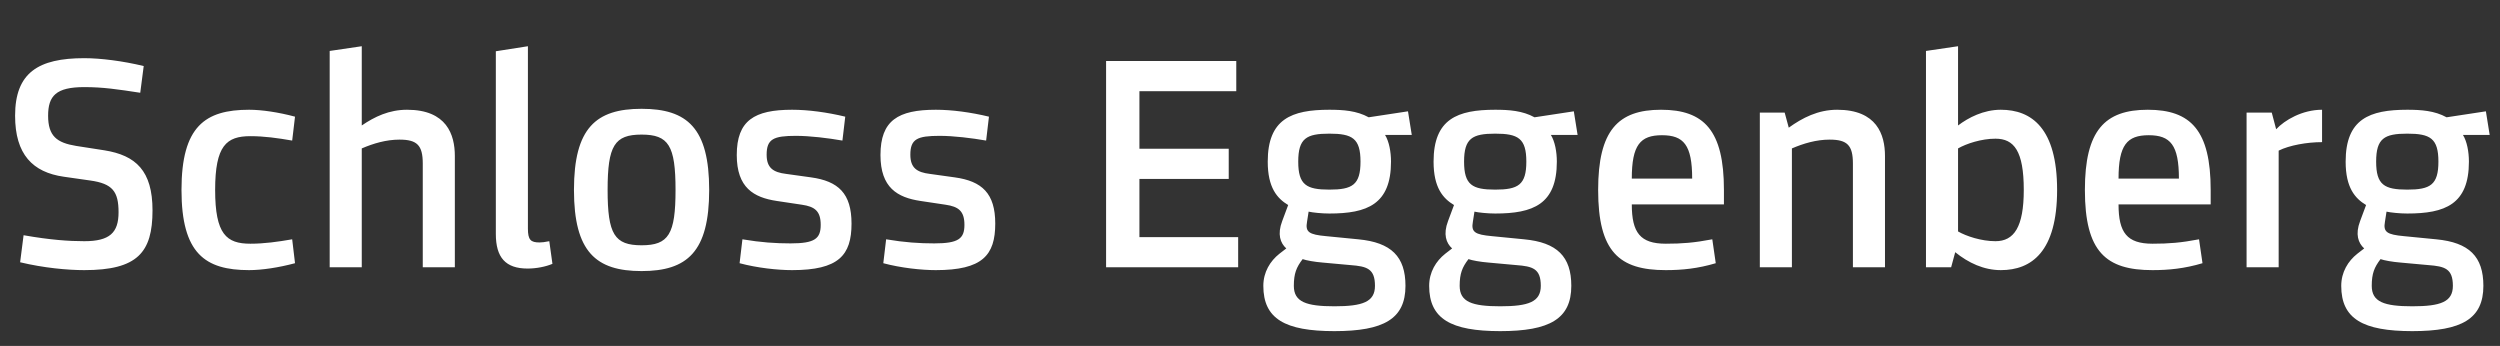 <?xml version="1.0" encoding="UTF-8"?>
<svg xmlns="http://www.w3.org/2000/svg" width="159" height="22" viewBox="0 0 159 22" fill="none">
  <rect x="0" y="0" width="159" height="22" fill="#333333" stroke="none"/>
  <path d="M4.84 9.28C3.62 9.08 3.06 8.66 3.06 7.36C3.06 6.1 3.56 5.54 5.36 5.54C6.56 5.54 7.48 5.68 8.92 5.9L9.14 4.2C7.82 3.88 6.4 3.7 5.36 3.7C2.44 3.7 0.96 4.62 0.96 7.36C0.96 9.82 2.08 10.96 4.06 11.24L5.74 11.48C7.16 11.68 7.54 12.18 7.54 13.5C7.54 14.8 6.98 15.34 5.36 15.34C4.38 15.34 3.2 15.26 1.5 14.96L1.28 16.68C2.78 17.04 4.3 17.18 5.36 17.18C8.74 17.18 9.7 16.06 9.7 13.38C9.7 10.86 8.64 9.88 6.64 9.56L4.84 9.28ZM15.923 15.5C14.403 15.5 13.683 14.9 13.683 12.08C13.683 9.26 14.403 8.66 15.923 8.66C16.803 8.66 17.663 8.78 18.583 8.94L18.763 7.42C17.723 7.14 16.643 6.98 15.843 6.98C13.043 6.98 11.543 8.04 11.543 12.08C11.543 16.12 13.043 17.18 15.843 17.18C16.643 17.18 17.723 17.02 18.763 16.74L18.583 15.22C17.663 15.38 16.803 15.5 15.923 15.5ZM25.888 6.98C24.748 6.98 23.828 7.42 23.008 7.98V2.94L20.968 3.24V17H23.008V9.44C23.748 9.12 24.568 8.88 25.408 8.88C26.528 8.88 26.888 9.24 26.888 10.4V17H28.928V9.92C28.928 8.56 28.408 6.98 25.888 6.98ZM33.575 2.94L31.535 3.26V14.88C31.535 16.38 32.155 17.08 33.555 17.08C34.115 17.08 34.715 16.96 35.135 16.78L34.935 15.34C34.655 15.4 34.455 15.42 34.315 15.42C33.755 15.42 33.575 15.26 33.575 14.54V2.94ZM40.804 6.92C37.904 6.92 36.504 8.14 36.504 12.08C36.504 16.02 37.904 17.24 40.804 17.24C43.704 17.24 45.104 16.02 45.104 12.08C45.104 8.14 43.704 6.92 40.804 6.92ZM40.804 15.6C39.084 15.6 38.644 14.9 38.644 12.08C38.644 9.26 39.084 8.56 40.804 8.56C42.524 8.56 42.964 9.26 42.964 12.08C42.964 14.9 42.524 15.6 40.804 15.6ZM49.998 11.06C49.178 10.96 48.758 10.68 48.758 9.84C48.758 8.84 49.197 8.64 50.617 8.64C51.517 8.64 52.657 8.78 53.578 8.94L53.758 7.42C52.597 7.14 51.398 6.98 50.377 6.98C47.977 6.98 46.858 7.66 46.858 9.86C46.858 11.94 47.938 12.56 49.398 12.78L50.998 13.02C51.818 13.14 52.197 13.42 52.197 14.3C52.197 15.18 51.818 15.48 50.278 15.48C49.337 15.48 48.398 15.42 47.218 15.22L47.038 16.74C48.157 17.04 49.458 17.18 50.377 17.18C53.337 17.18 54.157 16.24 54.157 14.22C54.157 12.3 53.318 11.52 51.578 11.28L49.998 11.06ZM59.138 11.06C58.318 10.96 57.898 10.68 57.898 9.84C57.898 8.84 58.338 8.64 59.758 8.64C60.658 8.64 61.798 8.78 62.718 8.94L62.898 7.42C61.738 7.14 60.538 6.98 59.518 6.98C57.118 6.98 55.998 7.66 55.998 9.86C55.998 11.94 57.078 12.56 58.538 12.78L60.138 13.02C60.958 13.14 61.338 13.42 61.338 14.3C61.338 15.18 60.958 15.48 59.418 15.48C58.478 15.48 57.538 15.42 56.358 15.22L56.178 16.74C57.298 17.04 58.598 17.18 59.518 17.18C62.478 17.18 63.298 16.24 63.298 14.22C63.298 12.3 62.458 11.52 60.718 11.28L59.138 11.06ZM78.627 3.88H70.347V17H78.747V15.08H72.467V11.38H78.147V9.46H72.467V5.8H78.627V3.88ZM83.228 13.46C83.488 13.52 84.068 13.58 84.548 13.58C86.948 13.58 88.468 13 88.468 10.28C88.468 9.66 88.348 9 88.088 8.58H89.788L89.548 7.08L87.048 7.46C86.288 7.04 85.428 6.98 84.548 6.98C82.148 6.98 80.628 7.56 80.628 10.28C80.628 11.94 81.228 12.62 81.928 13.04L81.548 14.06C81.228 14.9 81.428 15.46 81.808 15.8L81.368 16.14C80.788 16.6 80.348 17.3 80.348 18.18C80.348 20.28 81.728 21.06 84.868 21.06C88.008 21.06 89.388 20.28 89.388 18.18C89.388 16.32 88.488 15.42 86.388 15.22L84.348 15.02C83.248 14.92 83.008 14.76 83.128 14.1L83.228 13.46ZM84.548 12.06C83.088 12.06 82.568 11.76 82.568 10.28C82.568 8.8 83.088 8.5 84.548 8.5C86.008 8.5 86.528 8.8 86.528 10.28C86.528 11.76 86.008 12.06 84.548 12.06ZM85.888 16.86C86.928 16.94 87.448 17.08 87.448 18.18C87.448 19.2 86.668 19.48 84.868 19.48C83.068 19.48 82.288 19.2 82.288 18.18C82.288 17.4 82.448 17 82.848 16.48C83.068 16.56 83.608 16.66 84.128 16.7L85.888 16.86ZM93.775 13.46C94.035 13.52 94.615 13.58 95.095 13.58C97.495 13.58 99.015 13 99.015 10.28C99.015 9.66 98.895 9 98.635 8.58H100.335L100.095 7.08L97.595 7.46C96.835 7.04 95.975 6.98 95.095 6.98C92.695 6.98 91.175 7.56 91.175 10.28C91.175 11.94 91.775 12.62 92.475 13.04L92.095 14.06C91.775 14.9 91.975 15.46 92.355 15.8L91.915 16.14C91.335 16.6 90.895 17.3 90.895 18.18C90.895 20.28 92.275 21.06 95.415 21.06C98.555 21.06 99.935 20.28 99.935 18.18C99.935 16.32 99.035 15.42 96.935 15.22L94.895 15.02C93.795 14.92 93.555 14.76 93.675 14.1L93.775 13.46ZM95.095 12.06C93.635 12.06 93.115 11.76 93.115 10.28C93.115 8.8 93.635 8.5 95.095 8.5C96.555 8.5 97.075 8.8 97.075 10.28C97.075 11.76 96.555 12.06 95.095 12.06ZM96.435 16.86C97.475 16.94 97.995 17.08 97.995 18.18C97.995 19.2 97.215 19.48 95.415 19.48C93.615 19.48 92.835 19.2 92.835 18.18C92.835 17.4 92.995 17 93.395 16.48C93.615 16.56 94.155 16.66 94.675 16.7L96.435 16.86ZM109.642 12.08C109.642 8.3 108.382 6.98 105.642 6.98C102.902 6.98 101.642 8.3 101.642 12.08C101.642 16.02 102.982 17.18 105.942 17.18C106.982 17.18 107.982 17.08 109.122 16.74L108.902 15.22C107.742 15.44 106.982 15.5 105.942 15.5C104.322 15.5 103.782 14.8 103.782 13H109.642V12.08ZM103.782 11.36C103.782 9.22 104.322 8.6 105.702 8.6C107.082 8.6 107.622 9.22 107.622 11.36H103.782ZM116.845 6.98C115.625 6.98 114.625 7.5 113.765 8.12L113.505 7.16H111.925V17H113.965V9.44C114.705 9.12 115.525 8.88 116.365 8.88C117.485 8.88 117.845 9.24 117.845 10.4V17H119.885V9.92C119.885 8.56 119.365 6.98 116.845 6.98ZM127.252 6.98C126.152 6.98 125.192 7.48 124.532 7.98V2.94L122.492 3.24V17H124.092L124.352 16.04C125.192 16.72 126.172 17.18 127.252 17.18C129.212 17.18 130.832 16 130.832 12.08C130.832 8.16 129.212 6.98 127.252 6.98ZM126.912 15.34C126.012 15.34 125.052 15.02 124.532 14.72V9.44C125.052 9.14 126.012 8.82 126.912 8.82C128.092 8.82 128.712 9.6 128.712 12.08C128.712 14.44 128.092 15.34 126.912 15.34ZM140.599 12.08C140.599 8.3 139.339 6.98 136.599 6.98C133.859 6.98 132.599 8.3 132.599 12.08C132.599 16.02 133.939 17.18 136.899 17.18C137.939 17.18 138.939 17.08 140.079 16.74L139.859 15.22C138.699 15.44 137.939 15.5 136.899 15.5C135.279 15.5 134.739 14.8 134.739 13H140.599V12.08ZM134.739 11.36C134.739 9.22 135.279 8.6 136.659 8.6C138.039 8.6 138.579 9.22 138.579 11.36H134.739ZM147.683 6.98C146.423 6.98 145.303 7.64 144.763 8.22L144.483 7.16H142.882V17H144.923V9.58C145.603 9.24 146.723 9.04 147.683 9.04V6.98ZM151.783 13.46C152.043 13.52 152.623 13.58 153.103 13.58C155.503 13.58 157.023 13 157.023 10.28C157.023 9.66 156.903 9 156.643 8.58H158.343L158.103 7.08L155.603 7.46C154.843 7.04 153.983 6.98 153.103 6.98C150.703 6.98 149.183 7.56 149.183 10.28C149.183 11.94 149.783 12.62 150.483 13.04L150.103 14.06C149.783 14.9 149.983 15.46 150.363 15.8L149.923 16.14C149.343 16.6 148.903 17.3 148.903 18.18C148.903 20.28 150.283 21.06 153.423 21.06C156.563 21.06 157.943 20.28 157.943 18.18C157.943 16.32 157.043 15.42 154.943 15.22L152.903 15.02C151.803 14.92 151.563 14.76 151.683 14.1L151.783 13.46ZM153.103 12.06C151.643 12.06 151.123 11.76 151.123 10.28C151.123 8.8 151.643 8.5 153.103 8.5C154.563 8.5 155.083 8.8 155.083 10.28C155.083 11.76 154.563 12.06 153.103 12.06ZM154.443 16.86C155.483 16.94 156.003 17.08 156.003 18.18C156.003 19.2 155.223 19.48 153.423 19.48C151.623 19.48 150.843 19.2 150.843 18.18C150.843 17.4 151.003 17 151.403 16.48C151.623 16.56 152.163 16.66 152.683 16.7L154.443 16.86Z" fill="white"></path>
</svg>
